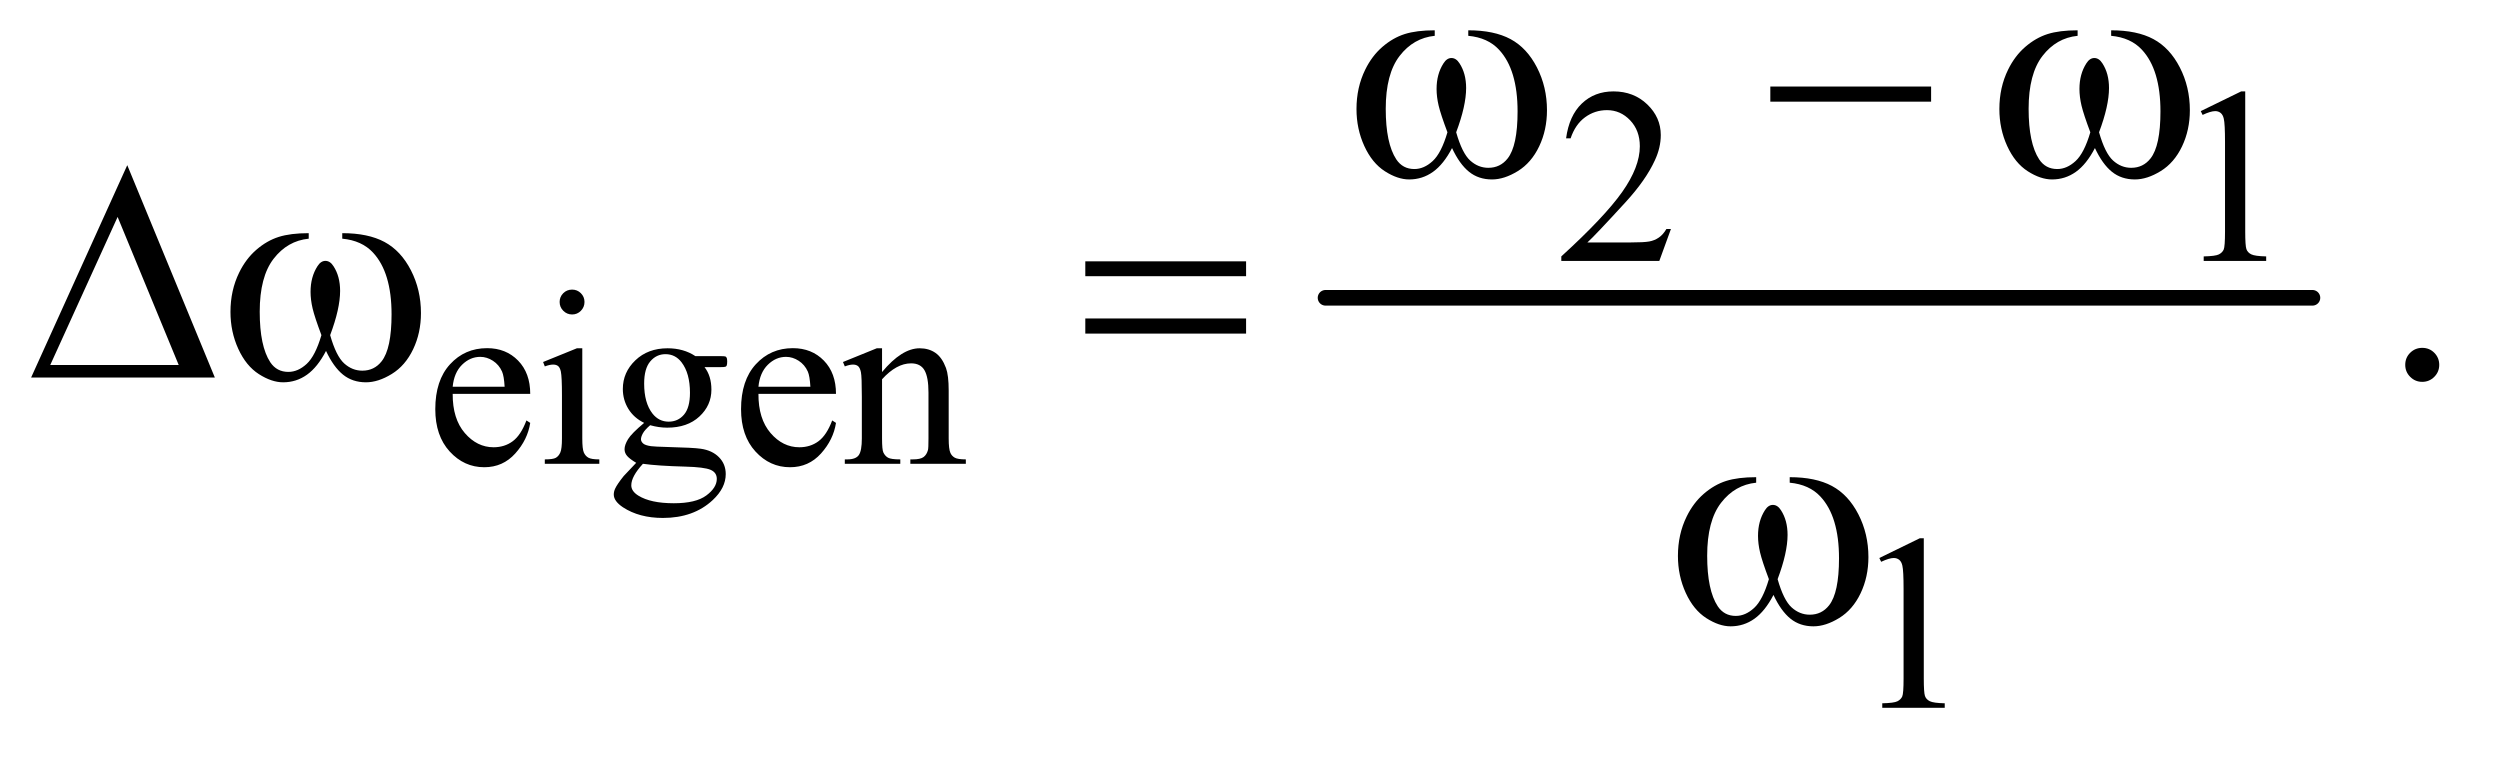 <?xml version="1.0" encoding="UTF-8"?>
<!DOCTYPE svg PUBLIC '-//W3C//DTD SVG 1.0//EN'
          'http://www.w3.org/TR/2001/REC-SVG-20010904/DTD/svg10.dtd'>
<svg stroke-dasharray="none" shape-rendering="auto" xmlns="http://www.w3.org/2000/svg" font-family="'Dialog'" text-rendering="auto" width="125" fill-opacity="1" color-interpolation="auto" color-rendering="auto" preserveAspectRatio="xMidYMid meet" font-size="12px" viewBox="0 0 125 38" fill="black" xmlns:xlink="http://www.w3.org/1999/xlink" stroke="black" image-rendering="auto" stroke-miterlimit="10" stroke-linecap="square" stroke-linejoin="miter" font-style="normal" stroke-width="1" height="38" stroke-dashoffset="0" font-weight="normal" stroke-opacity="1"
><!--Generated by the Batik Graphics2D SVG Generator--><defs id="genericDefs"
  /><g
  ><defs id="defs1"
    ><clipPath clipPathUnits="userSpaceOnUse" id="clipPath1"
      ><path d="M0.974 4.936 L79.887 4.936 L79.887 28.575 L0.974 28.575 L0.974 4.936 Z"
      /></clipPath
      ><clipPath clipPathUnits="userSpaceOnUse" id="clipPath2"
      ><path d="M31.114 157.707 L31.114 912.949 L2552.293 912.949 L2552.293 157.707 Z"
      /></clipPath
    ></defs
    ><g stroke-width="16" transform="scale(1.576,1.576) translate(-0.974,-4.936) matrix(0.031,0,0,0.031,0,0)" stroke-linejoin="round" stroke-linecap="round"
    ><line y2="464" fill="none" x1="1388" clip-path="url(#clipPath2)" x2="2398" y1="464"
    /></g
    ><g transform="matrix(0.049,0,0,0.049,-1.535,-7.778)"
    ><path d="M1736.375 392.375 L1724.5 425 L1624.5 425 L1624.5 420.375 Q1668.625 380.125 1686.625 354.625 Q1704.625 329.125 1704.625 308 Q1704.625 291.875 1694.75 281.5 Q1684.875 271.125 1671.125 271.125 Q1658.625 271.125 1648.688 278.438 Q1638.75 285.75 1634 299.875 L1629.375 299.875 Q1632.5 276.75 1645.438 264.375 Q1658.375 252 1677.75 252 Q1698.375 252 1712.188 265.25 Q1726 278.5 1726 296.5 Q1726 309.375 1720 322.25 Q1710.75 342.5 1690 365.125 Q1658.875 399.125 1651.125 406.125 L1695.375 406.125 Q1708.875 406.125 1714.312 405.125 Q1719.75 404.125 1724.125 401.062 Q1728.5 398 1731.75 392.375 L1736.375 392.375 ZM2277 272.125 L2318.25 252 L2322.375 252 L2322.375 395.125 Q2322.375 409.375 2323.562 412.875 Q2324.75 416.375 2328.5 418.25 Q2332.25 420.125 2343.75 420.375 L2343.75 425 L2280 425 L2280 420.375 Q2292 420.125 2295.5 418.312 Q2299 416.5 2300.375 413.438 Q2301.75 410.375 2301.75 395.125 L2301.75 303.625 Q2301.75 285.125 2300.5 279.875 Q2299.625 275.875 2297.312 274 Q2295 272.125 2291.75 272.125 Q2287.125 272.125 2278.875 276 L2277 272.125 Z" stroke="none" clip-path="url(#clipPath2)"
    /></g
    ><g transform="matrix(0.049,0,0,0.049,-1.535,-7.778)"
    ><path d="M493.25 560.625 Q493.125 586.125 505.625 600.625 Q518.125 615.125 535 615.125 Q546.25 615.125 554.562 608.938 Q562.875 602.75 568.5 587.75 L572.375 590.25 Q569.75 607.375 557.125 621.438 Q544.5 635.5 525.5 635.5 Q504.875 635.5 490.188 619.438 Q475.5 603.375 475.5 576.25 Q475.5 546.875 490.562 530.438 Q505.625 514 528.375 514 Q547.625 514 560 526.688 Q572.375 539.375 572.375 560.625 L493.25 560.625 ZM493.25 553.375 L546.25 553.375 Q545.625 542.375 543.625 537.875 Q540.5 530.875 534.312 526.875 Q528.125 522.875 521.375 522.875 Q511 522.875 502.812 530.938 Q494.625 539 493.25 553.375 ZM615.125 454.25 Q620.375 454.25 624.062 457.938 Q627.75 461.625 627.75 466.875 Q627.75 472.125 624.062 475.875 Q620.375 479.625 615.125 479.625 Q609.875 479.625 606.125 475.875 Q602.375 472.125 602.375 466.875 Q602.375 461.625 606.062 457.938 Q609.75 454.25 615.125 454.25 ZM625.5 514.125 L625.5 606.125 Q625.5 616.875 627.062 620.438 Q628.625 624 631.688 625.75 Q634.75 627.5 642.875 627.5 L642.875 632 L587.25 632 L587.25 627.5 Q595.625 627.5 598.5 625.875 Q601.375 624.25 603.062 620.5 Q604.75 616.75 604.75 606.125 L604.75 562 Q604.75 543.375 603.625 537.875 Q602.75 533.875 600.875 532.312 Q599 530.75 595.75 530.75 Q592.25 530.75 587.25 532.625 L585.5 528.125 L620 514.125 L625.5 514.125 ZM688.625 590.25 Q678.125 585.125 672.5 575.938 Q666.875 566.75 666.875 555.625 Q666.875 538.625 679.688 526.375 Q692.5 514.125 712.5 514.125 Q728.875 514.125 740.875 522.125 L765.125 522.125 Q770.5 522.125 771.375 522.438 Q772.25 522.75 772.625 523.5 Q773.375 524.625 773.375 527.5 Q773.375 530.75 772.75 532 Q772.375 532.625 771.438 533 Q770.5 533.375 765.125 533.375 L750.25 533.375 Q757.25 542.375 757.25 556.375 Q757.25 572.375 745 583.75 Q732.75 595.125 712.125 595.125 Q703.625 595.125 694.75 592.625 Q689.25 597.375 687.312 600.938 Q685.375 604.5 685.375 607 Q685.375 609.125 687.438 611.125 Q689.5 613.125 695.5 614 Q699 614.5 713 614.875 Q738.75 615.5 746.375 616.625 Q758 618.25 764.938 625.25 Q771.875 632.25 771.875 642.5 Q771.875 656.625 758.625 669 Q739.125 687.25 707.75 687.25 Q683.625 687.25 667 676.375 Q657.625 670.125 657.625 663.375 Q657.625 660.375 659 657.375 Q661.125 652.75 667.75 644.5 Q668.625 643.375 680.5 631 Q674 627.125 671.312 624.062 Q668.625 621 668.625 617.125 Q668.625 612.75 672.188 606.875 Q675.75 601 688.625 590.25 ZM710.375 520.125 Q701.125 520.125 694.875 527.5 Q688.625 534.875 688.625 550.125 Q688.625 569.875 697.125 580.75 Q703.625 589 713.625 589 Q723.125 589 729.25 581.875 Q735.375 574.75 735.375 559.5 Q735.375 539.625 726.75 528.375 Q720.375 520.125 710.375 520.125 ZM687.375 632 Q681.5 638.375 678.5 643.875 Q675.5 649.375 675.5 654 Q675.5 660 682.75 664.5 Q695.25 672.25 718.875 672.25 Q741.375 672.25 752.062 664.312 Q762.75 656.375 762.75 647.375 Q762.75 640.875 756.375 638.125 Q749.875 635.375 730.625 634.875 Q702.5 634.125 687.375 632 ZM805.25 560.625 Q805.125 586.125 817.625 600.625 Q830.125 615.125 847 615.125 Q858.25 615.125 866.562 608.938 Q874.875 602.75 880.5 587.75 L884.375 590.25 Q881.75 607.375 869.125 621.438 Q856.5 635.5 837.5 635.5 Q816.875 635.5 802.188 619.438 Q787.5 603.375 787.5 576.25 Q787.5 546.875 802.562 530.438 Q817.625 514 840.375 514 Q859.625 514 872 526.688 Q884.375 539.375 884.375 560.625 L805.25 560.625 ZM805.25 553.375 L858.25 553.375 Q857.625 542.375 855.625 537.875 Q852.5 530.875 846.312 526.875 Q840.125 522.875 833.375 522.875 Q823 522.875 814.812 530.938 Q806.625 539 805.25 553.375 ZM931.375 538.375 Q951.5 514.125 969.75 514.125 Q979.125 514.125 985.875 518.812 Q992.625 523.5 996.625 534.25 Q999.375 541.75 999.375 557.25 L999.375 606.125 Q999.375 617 1001.125 620.875 Q1002.5 624 1005.562 625.75 Q1008.625 627.5 1016.875 627.5 L1016.875 632 L960.25 632 L960.25 627.5 L962.625 627.5 Q970.625 627.5 973.812 625.062 Q977 622.625 978.25 617.875 Q978.75 616 978.75 606.125 L978.75 559.25 Q978.75 543.625 974.688 536.562 Q970.625 529.5 961 529.5 Q946.125 529.5 931.375 545.75 L931.375 606.125 Q931.375 617.75 932.75 620.5 Q934.5 624.125 937.562 625.812 Q940.625 627.5 950 627.5 L950 632 L893.375 632 L893.375 627.5 L895.875 627.5 Q904.625 627.5 907.688 623.062 Q910.75 618.625 910.75 606.125 L910.75 563.625 Q910.75 543 909.812 538.5 Q908.875 534 906.938 532.375 Q905 530.75 901.75 530.75 Q898.25 530.75 893.375 532.625 L891.5 528.125 L926 514.125 L931.375 514.125 L931.375 538.375 Z" stroke="none" clip-path="url(#clipPath2)"
    /></g
    ><g transform="matrix(0.049,0,0,0.049,-1.535,-7.778)"
    ><path d="M1949 728.125 L1990.25 708 L1994.375 708 L1994.375 851.125 Q1994.375 865.375 1995.562 868.875 Q1996.75 872.375 2000.5 874.25 Q2004.25 876.125 2015.75 876.375 L2015.75 881 L1952 881 L1952 876.375 Q1964 876.125 1967.5 874.312 Q1971 872.5 1972.375 869.438 Q1973.75 866.375 1973.75 851.125 L1973.75 759.625 Q1973.75 741.125 1972.5 735.875 Q1971.625 731.875 1969.312 730 Q1967 728.125 1963.75 728.125 Q1959.125 728.125 1950.875 732 L1949 728.125 Z" stroke="none" clip-path="url(#clipPath2)"
    /></g
    ><g transform="matrix(0.049,0,0,0.049,-1.535,-7.778)"
    ><path d="M2503 513.688 Q2510.344 513.688 2515.344 518.766 Q2520.344 523.844 2520.344 531.031 Q2520.344 538.219 2515.266 543.297 Q2510.188 548.375 2503 548.375 Q2495.812 548.375 2490.734 543.297 Q2485.656 538.219 2485.656 531.031 Q2485.656 523.688 2490.734 518.688 Q2495.812 513.688 2503 513.688 Z" stroke="none" clip-path="url(#clipPath2)"
    /></g
    ><g transform="matrix(0.049,0,0,0.049,-1.535,-7.778)"
    ><path d="M1529.562 195.281 L1529.562 189.656 Q1555.969 189.656 1572.688 198.641 Q1589.406 207.625 1599.641 227.547 Q1609.875 247.469 1609.875 271.219 Q1609.875 291.375 1601.906 308.094 Q1593.938 324.812 1580.109 333.328 Q1566.281 341.844 1553.781 341.844 Q1540.031 341.844 1530.344 334.031 Q1520.656 326.219 1513 309.812 Q1504.406 326.375 1493.547 334.109 Q1482.688 341.844 1469.25 341.844 Q1457.531 341.844 1444.484 333.484 Q1431.438 325.125 1423.469 307.703 Q1415.5 290.281 1415.5 269.969 Q1415.5 247.938 1424.406 229.812 Q1431.281 215.75 1441.984 206.531 Q1452.688 197.312 1464.719 193.484 Q1476.75 189.656 1495.344 189.656 L1495.344 195.281 Q1473.625 197.469 1459.484 215.828 Q1445.344 234.188 1445.344 269.812 Q1445.344 304.969 1456.125 321.375 Q1462.688 331.219 1474.562 331.219 Q1484.406 331.219 1493.234 323.094 Q1502.062 314.969 1508.312 293.719 Q1501.438 275.438 1499.328 266.531 Q1497.219 257.625 1497.219 249.5 Q1497.219 234.344 1504.25 223.406 Q1507.688 217.938 1512.375 217.938 Q1517.219 217.938 1520.656 223.406 Q1527.375 233.719 1527.375 248.562 Q1527.375 266.688 1517.219 293.719 Q1523.312 315.125 1531.516 322.547 Q1539.719 329.969 1550.031 329.969 Q1562.219 329.969 1569.719 320.438 Q1579.875 307.625 1579.875 272.469 Q1579.875 229.812 1560.969 209.5 Q1549.562 197.156 1529.562 195.281 ZM1837.781 247 L2001.844 247 L2001.844 262.469 L1837.781 262.469 L1837.781 247 ZM2185.562 195.281 L2185.562 189.656 Q2211.969 189.656 2228.688 198.641 Q2245.406 207.625 2255.641 227.547 Q2265.875 247.469 2265.875 271.219 Q2265.875 291.375 2257.906 308.094 Q2249.938 324.812 2236.109 333.328 Q2222.281 341.844 2209.781 341.844 Q2196.031 341.844 2186.344 334.031 Q2176.656 326.219 2169 309.812 Q2160.406 326.375 2149.547 334.109 Q2138.688 341.844 2125.25 341.844 Q2113.531 341.844 2100.484 333.484 Q2087.438 325.125 2079.469 307.703 Q2071.5 290.281 2071.5 269.969 Q2071.5 247.938 2080.406 229.812 Q2087.281 215.75 2097.984 206.531 Q2108.688 197.312 2120.719 193.484 Q2132.75 189.656 2151.344 189.656 L2151.344 195.281 Q2129.625 197.469 2115.484 215.828 Q2101.344 234.188 2101.344 269.812 Q2101.344 304.969 2112.125 321.375 Q2118.688 331.219 2130.562 331.219 Q2140.406 331.219 2149.234 323.094 Q2158.062 314.969 2164.312 293.719 Q2157.438 275.438 2155.328 266.531 Q2153.219 257.625 2153.219 249.5 Q2153.219 234.344 2160.25 223.406 Q2163.688 217.938 2168.375 217.938 Q2173.219 217.938 2176.656 223.406 Q2183.375 233.719 2183.375 248.562 Q2183.375 266.688 2173.219 293.719 Q2179.312 315.125 2187.516 322.547 Q2195.719 329.969 2206.031 329.969 Q2218.219 329.969 2225.719 320.438 Q2235.875 307.625 2235.875 272.469 Q2235.875 229.812 2216.969 209.5 Q2205.562 197.156 2185.562 195.281 Z" stroke="none" clip-path="url(#clipPath2)"
    /></g
    ><g transform="matrix(0.049,0,0,0.049,-1.535,-7.778)"
    ><path d="M250.562 544 L63.062 544 L161.188 327.281 L250.562 544 ZM213.688 531.188 L151.344 380.094 L82.594 531.188 L213.688 531.188 ZM380.562 402.281 L380.562 396.656 Q406.969 396.656 423.688 405.641 Q440.406 414.625 450.641 434.547 Q460.875 454.469 460.875 478.219 Q460.875 498.375 452.906 515.094 Q444.938 531.812 431.109 540.328 Q417.281 548.844 404.781 548.844 Q391.031 548.844 381.344 541.031 Q371.656 533.219 364 516.812 Q355.406 533.375 344.547 541.109 Q333.688 548.844 320.25 548.844 Q308.531 548.844 295.484 540.484 Q282.438 532.125 274.469 514.703 Q266.5 497.281 266.5 476.969 Q266.5 454.938 275.406 436.812 Q282.281 422.75 292.984 413.531 Q303.688 404.312 315.719 400.484 Q327.75 396.656 346.344 396.656 L346.344 402.281 Q324.625 404.469 310.484 422.828 Q296.344 441.188 296.344 476.812 Q296.344 511.969 307.125 528.375 Q313.688 538.219 325.562 538.219 Q335.406 538.219 344.234 530.094 Q353.062 521.969 359.312 500.719 Q352.438 482.438 350.328 473.531 Q348.219 464.625 348.219 456.5 Q348.219 441.344 355.25 430.406 Q358.688 424.938 363.375 424.938 Q368.219 424.938 371.656 430.406 Q378.375 440.719 378.375 455.562 Q378.375 473.688 368.219 500.719 Q374.312 522.125 382.516 529.547 Q390.719 536.969 401.031 536.969 Q413.219 536.969 420.719 527.438 Q430.875 514.625 430.875 479.469 Q430.875 436.812 411.969 416.5 Q400.562 404.156 380.562 402.281 ZM1138.781 425.406 L1302.844 425.406 L1302.844 440.562 L1138.781 440.562 L1138.781 425.406 ZM1138.781 483.688 L1302.844 483.688 L1302.844 499.156 L1138.781 499.156 L1138.781 483.688 Z" stroke="none" clip-path="url(#clipPath2)"
    /></g
    ><g transform="matrix(0.049,0,0,0.049,-1.535,-7.778)"
    ><path d="M1857.562 651.281 L1857.562 645.656 Q1883.969 645.656 1900.688 654.641 Q1917.406 663.625 1927.641 683.547 Q1937.875 703.469 1937.875 727.219 Q1937.875 747.375 1929.906 764.094 Q1921.938 780.812 1908.109 789.328 Q1894.281 797.844 1881.781 797.844 Q1868.031 797.844 1858.344 790.031 Q1848.656 782.219 1841 765.812 Q1832.406 782.375 1821.547 790.109 Q1810.688 797.844 1797.25 797.844 Q1785.531 797.844 1772.484 789.484 Q1759.438 781.125 1751.469 763.703 Q1743.5 746.281 1743.5 725.969 Q1743.5 703.938 1752.406 685.812 Q1759.281 671.75 1769.984 662.531 Q1780.688 653.312 1792.719 649.484 Q1804.75 645.656 1823.344 645.656 L1823.344 651.281 Q1801.625 653.469 1787.484 671.828 Q1773.344 690.188 1773.344 725.812 Q1773.344 760.969 1784.125 777.375 Q1790.688 787.219 1802.562 787.219 Q1812.406 787.219 1821.234 779.094 Q1830.062 770.969 1836.312 749.719 Q1829.438 731.438 1827.328 722.531 Q1825.219 713.625 1825.219 705.5 Q1825.219 690.344 1832.25 679.406 Q1835.688 673.938 1840.375 673.938 Q1845.219 673.938 1848.656 679.406 Q1855.375 689.719 1855.375 704.562 Q1855.375 722.688 1845.219 749.719 Q1851.312 771.125 1859.516 778.547 Q1867.719 785.969 1878.031 785.969 Q1890.219 785.969 1897.719 776.438 Q1907.875 763.625 1907.875 728.469 Q1907.875 685.812 1888.969 665.5 Q1877.562 653.156 1857.562 651.281 Z" stroke="none" clip-path="url(#clipPath2)"
    /></g
  ></g
></svg
>
